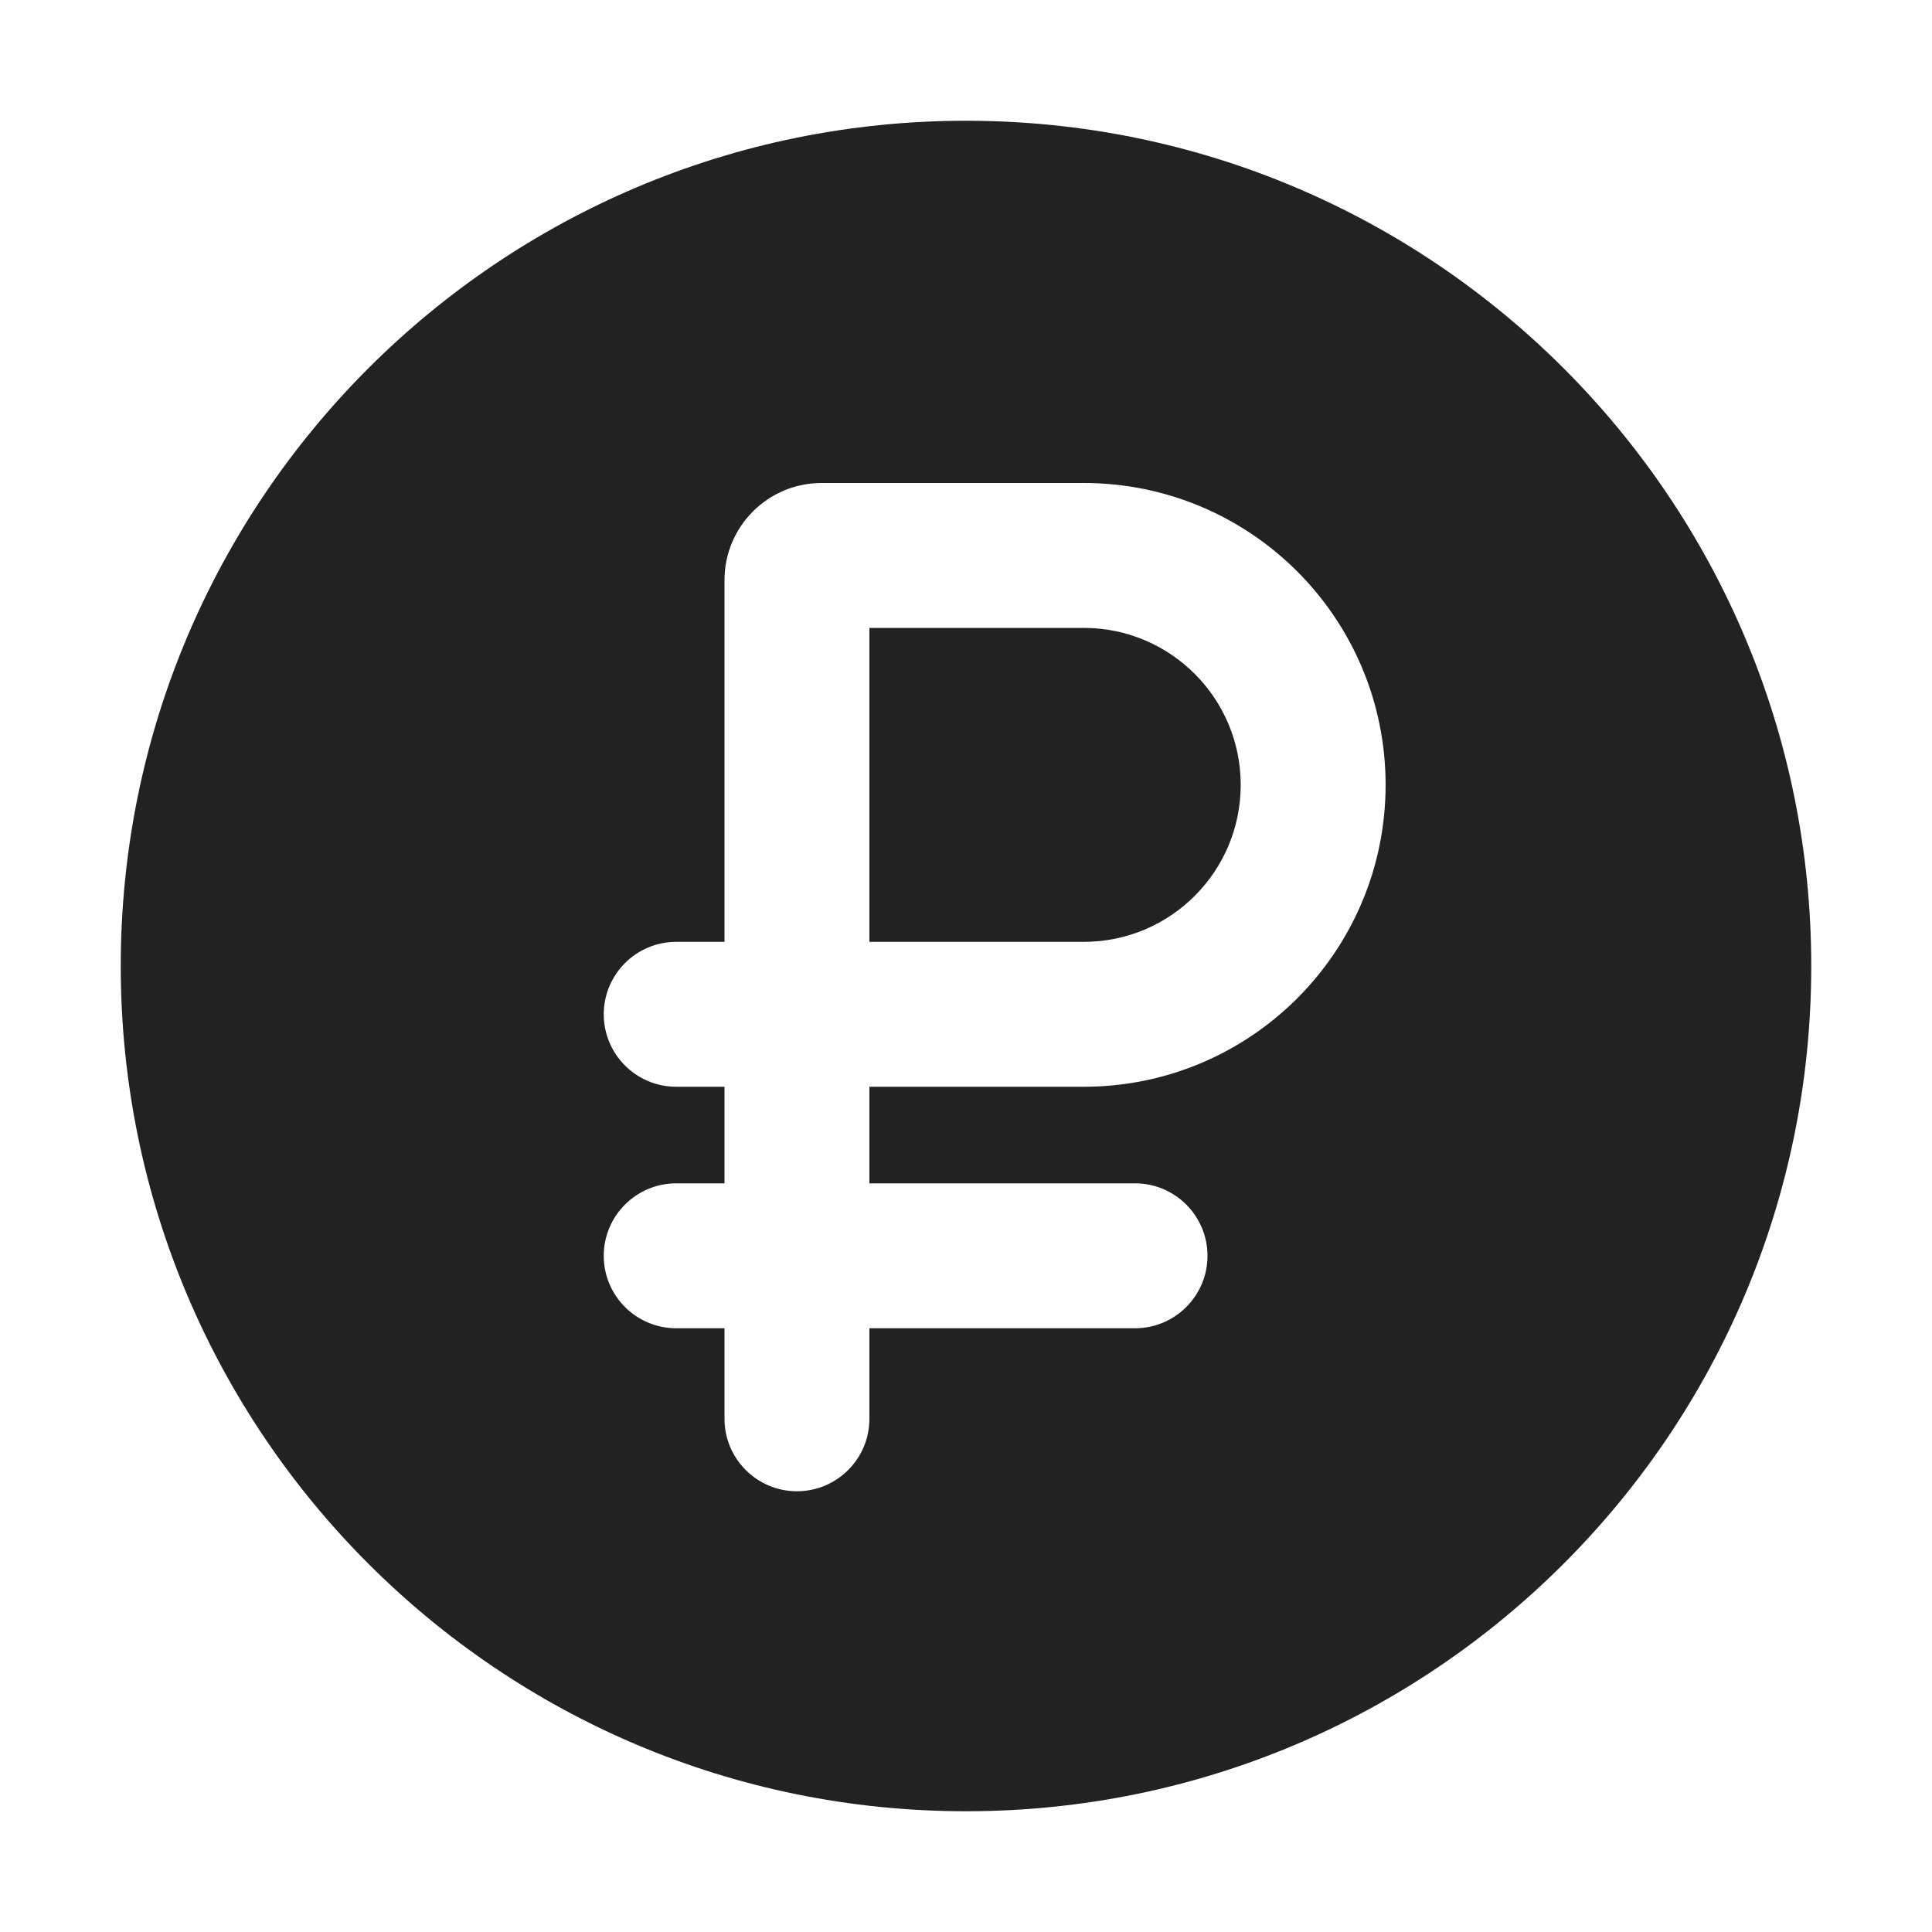 <svg width="16" height="16" viewBox="0 0 16 16" fill="none" xmlns="http://www.w3.org/2000/svg">
<path d="M7.2 5.2V7.8H8.975C9.693 7.8 10.275 7.218 10.275 6.5C10.275 5.782 9.693 5.2 8.975 5.2H7.2Z" fill="#222222"/>
<path fill-rule="evenodd" clip-rule="evenodd" d="M15 8C15 11.866 11.866 15 8 15C4.134 15 1 11.866 1 8C1 4.134 4.134 1 8 1C11.866 1 15 4.134 15 8ZM7.2 9H8.975C10.356 9 11.475 7.881 11.475 6.5C11.475 5.119 10.356 4 8.975 4H6.804C6.36 4 6 4.36 6 4.804V7.8H5.6C5.269 7.8 5 8.069 5 8.4C5 8.731 5.269 9 5.6 9H6V9.8H5.6C5.269 9.8 5 10.069 5 10.4C5 10.731 5.269 11 5.6 11H6V11.75C6 12.081 6.269 12.35 6.6 12.35C6.931 12.35 7.2 12.081 7.2 11.75V11H9.4C9.731 11 10 10.731 10 10.4C10 10.069 9.731 9.8 9.4 9.8H7.2V9Z" fill="#222222"/>
</svg>
